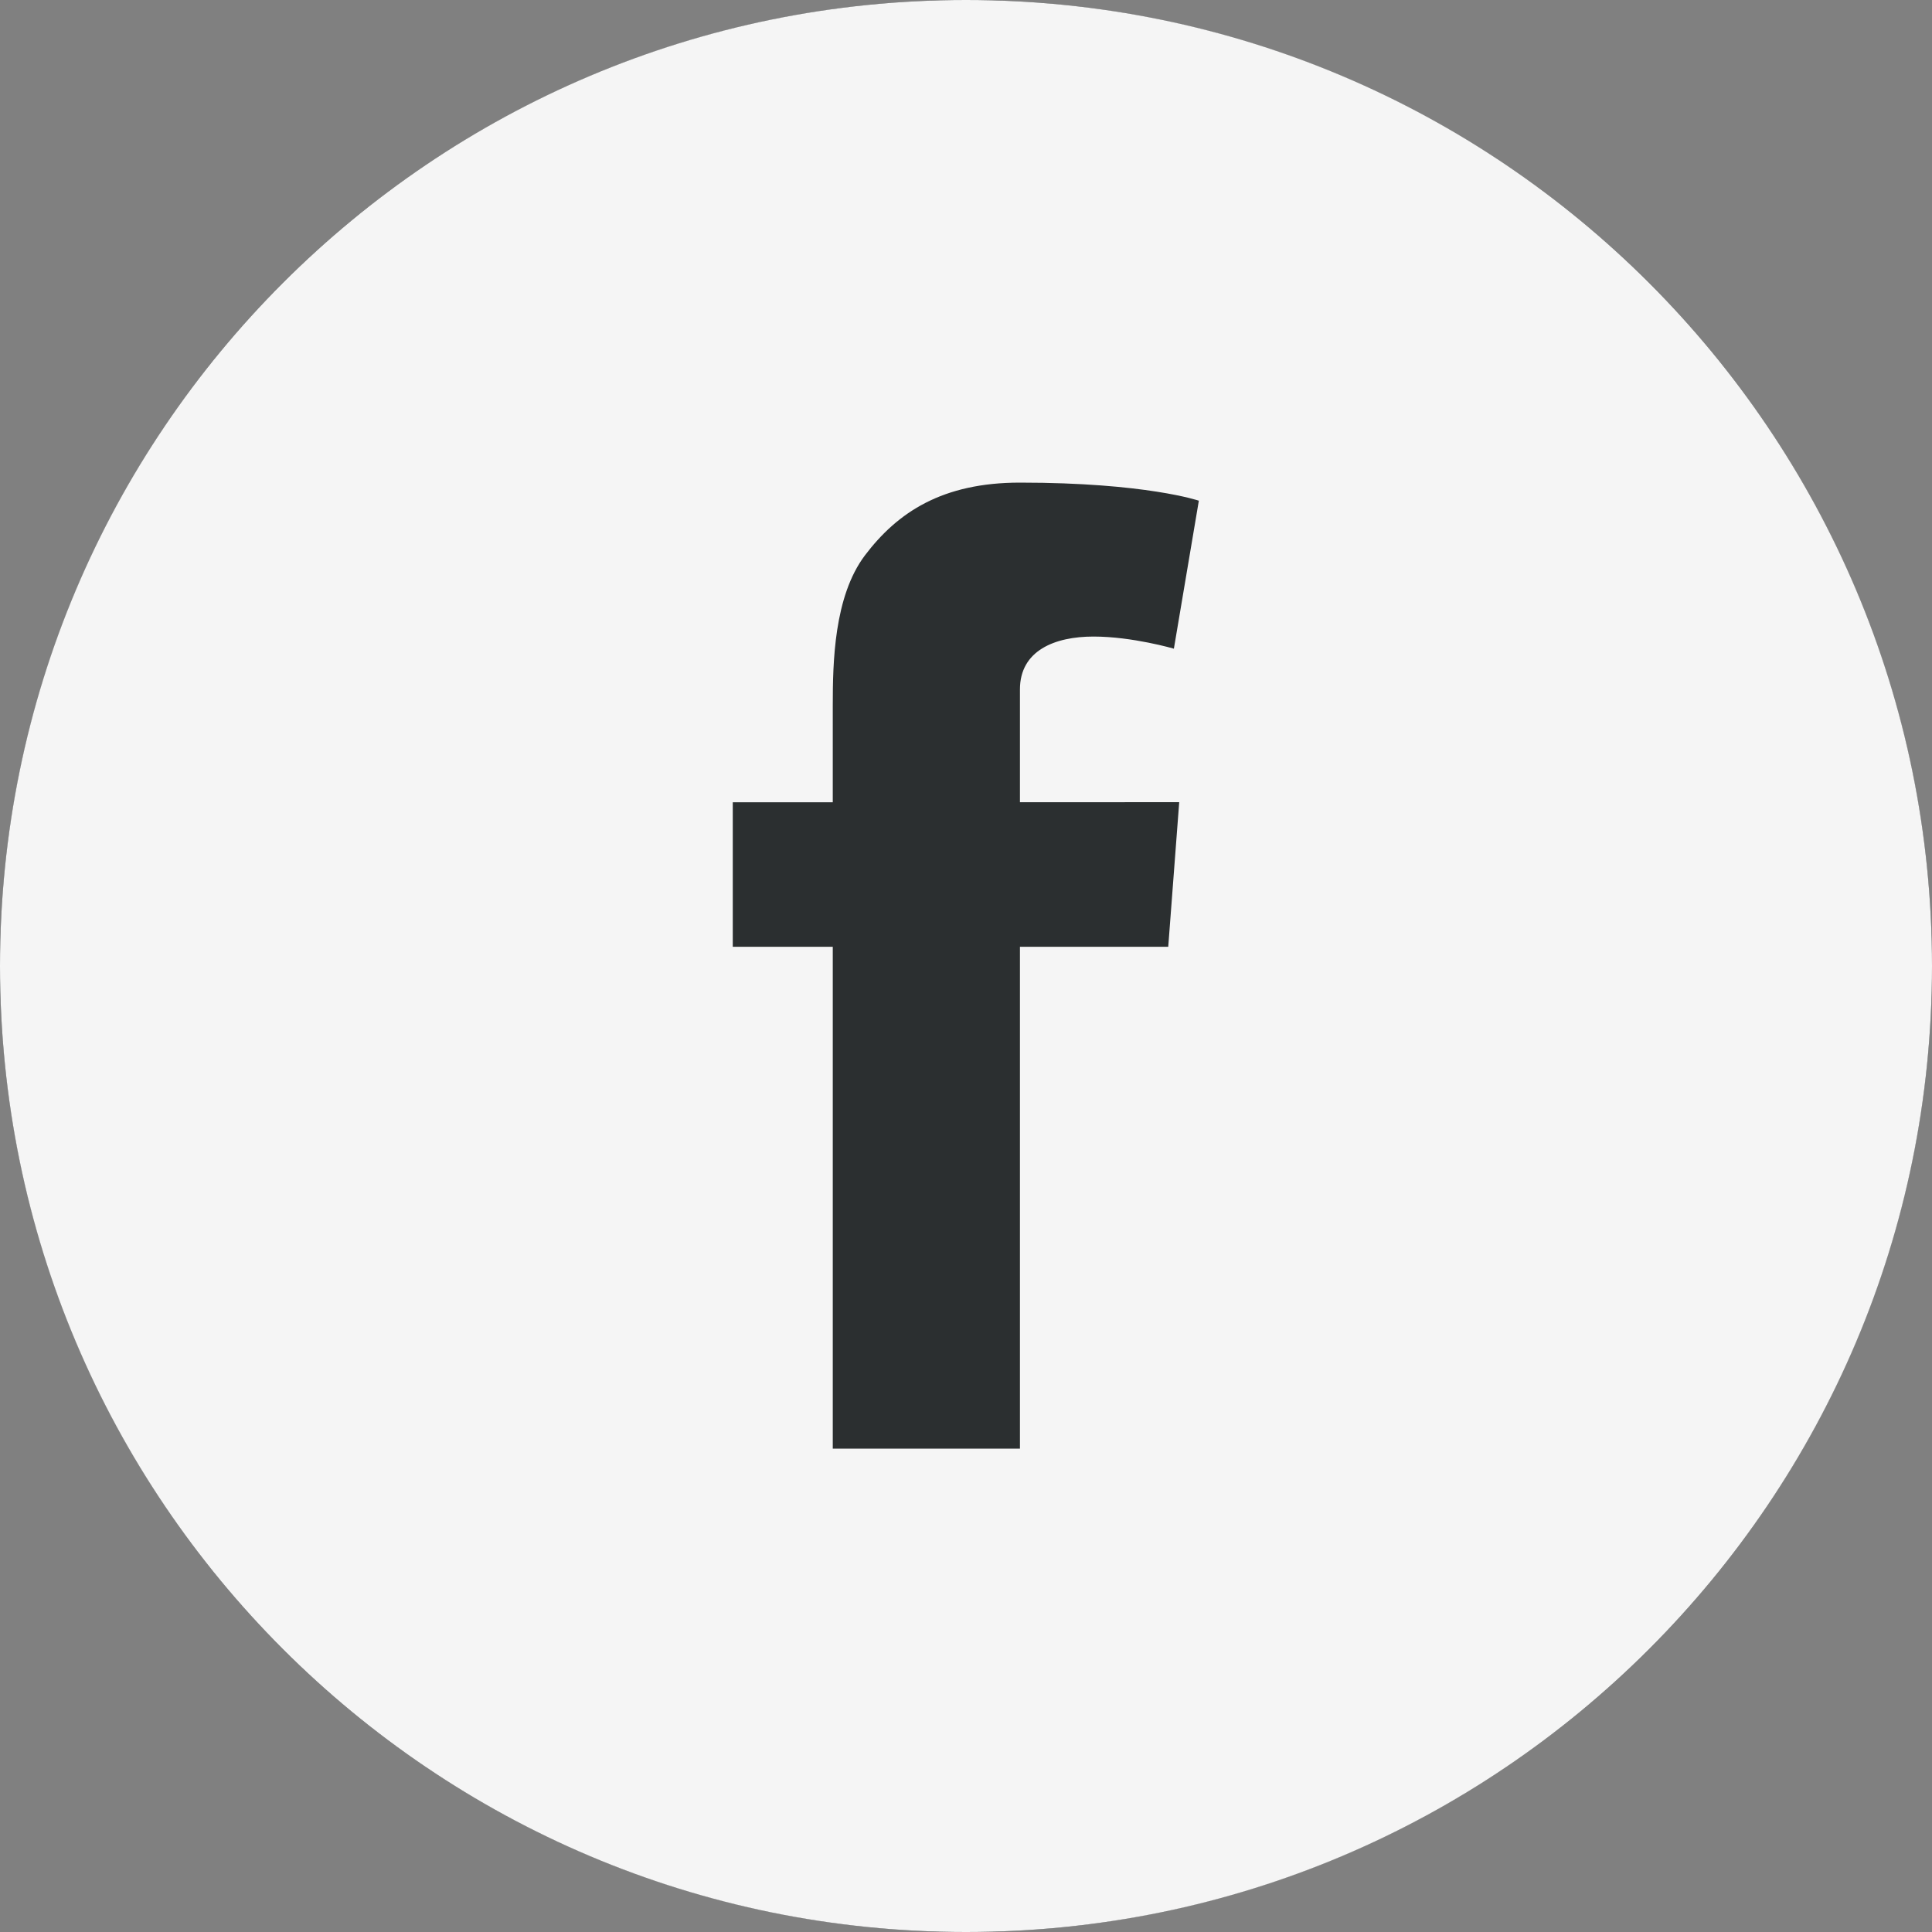 <svg xmlns="http://www.w3.org/2000/svg" width="25" height="25" fill="none"><rect width="100%" height="100%" fill="#808080" stroke="none"/><circle cx="12.5" cy="12.5" r="12.5" fill="#2B2F30"/><path fill="#F5F5F5" d="M12.5 0C5.596 0 0 5.596 0 12.5S5.596 25 12.5 25 25 19.404 25 12.5 19.404 0 12.5 0m2.759 10.38-.142 1.871h-1.919v6.494h-2.422v-6.494H9.482v-1.87h1.294V9.126c0-.552.015-1.406.415-1.938.425-.562 1.006-.943 2.007-.943 1.631 0 2.315.234 2.315.234l-.323 1.915s-.537-.157-1.04-.157c-.502 0-.952.181-.952.684v1.46z"/></svg>